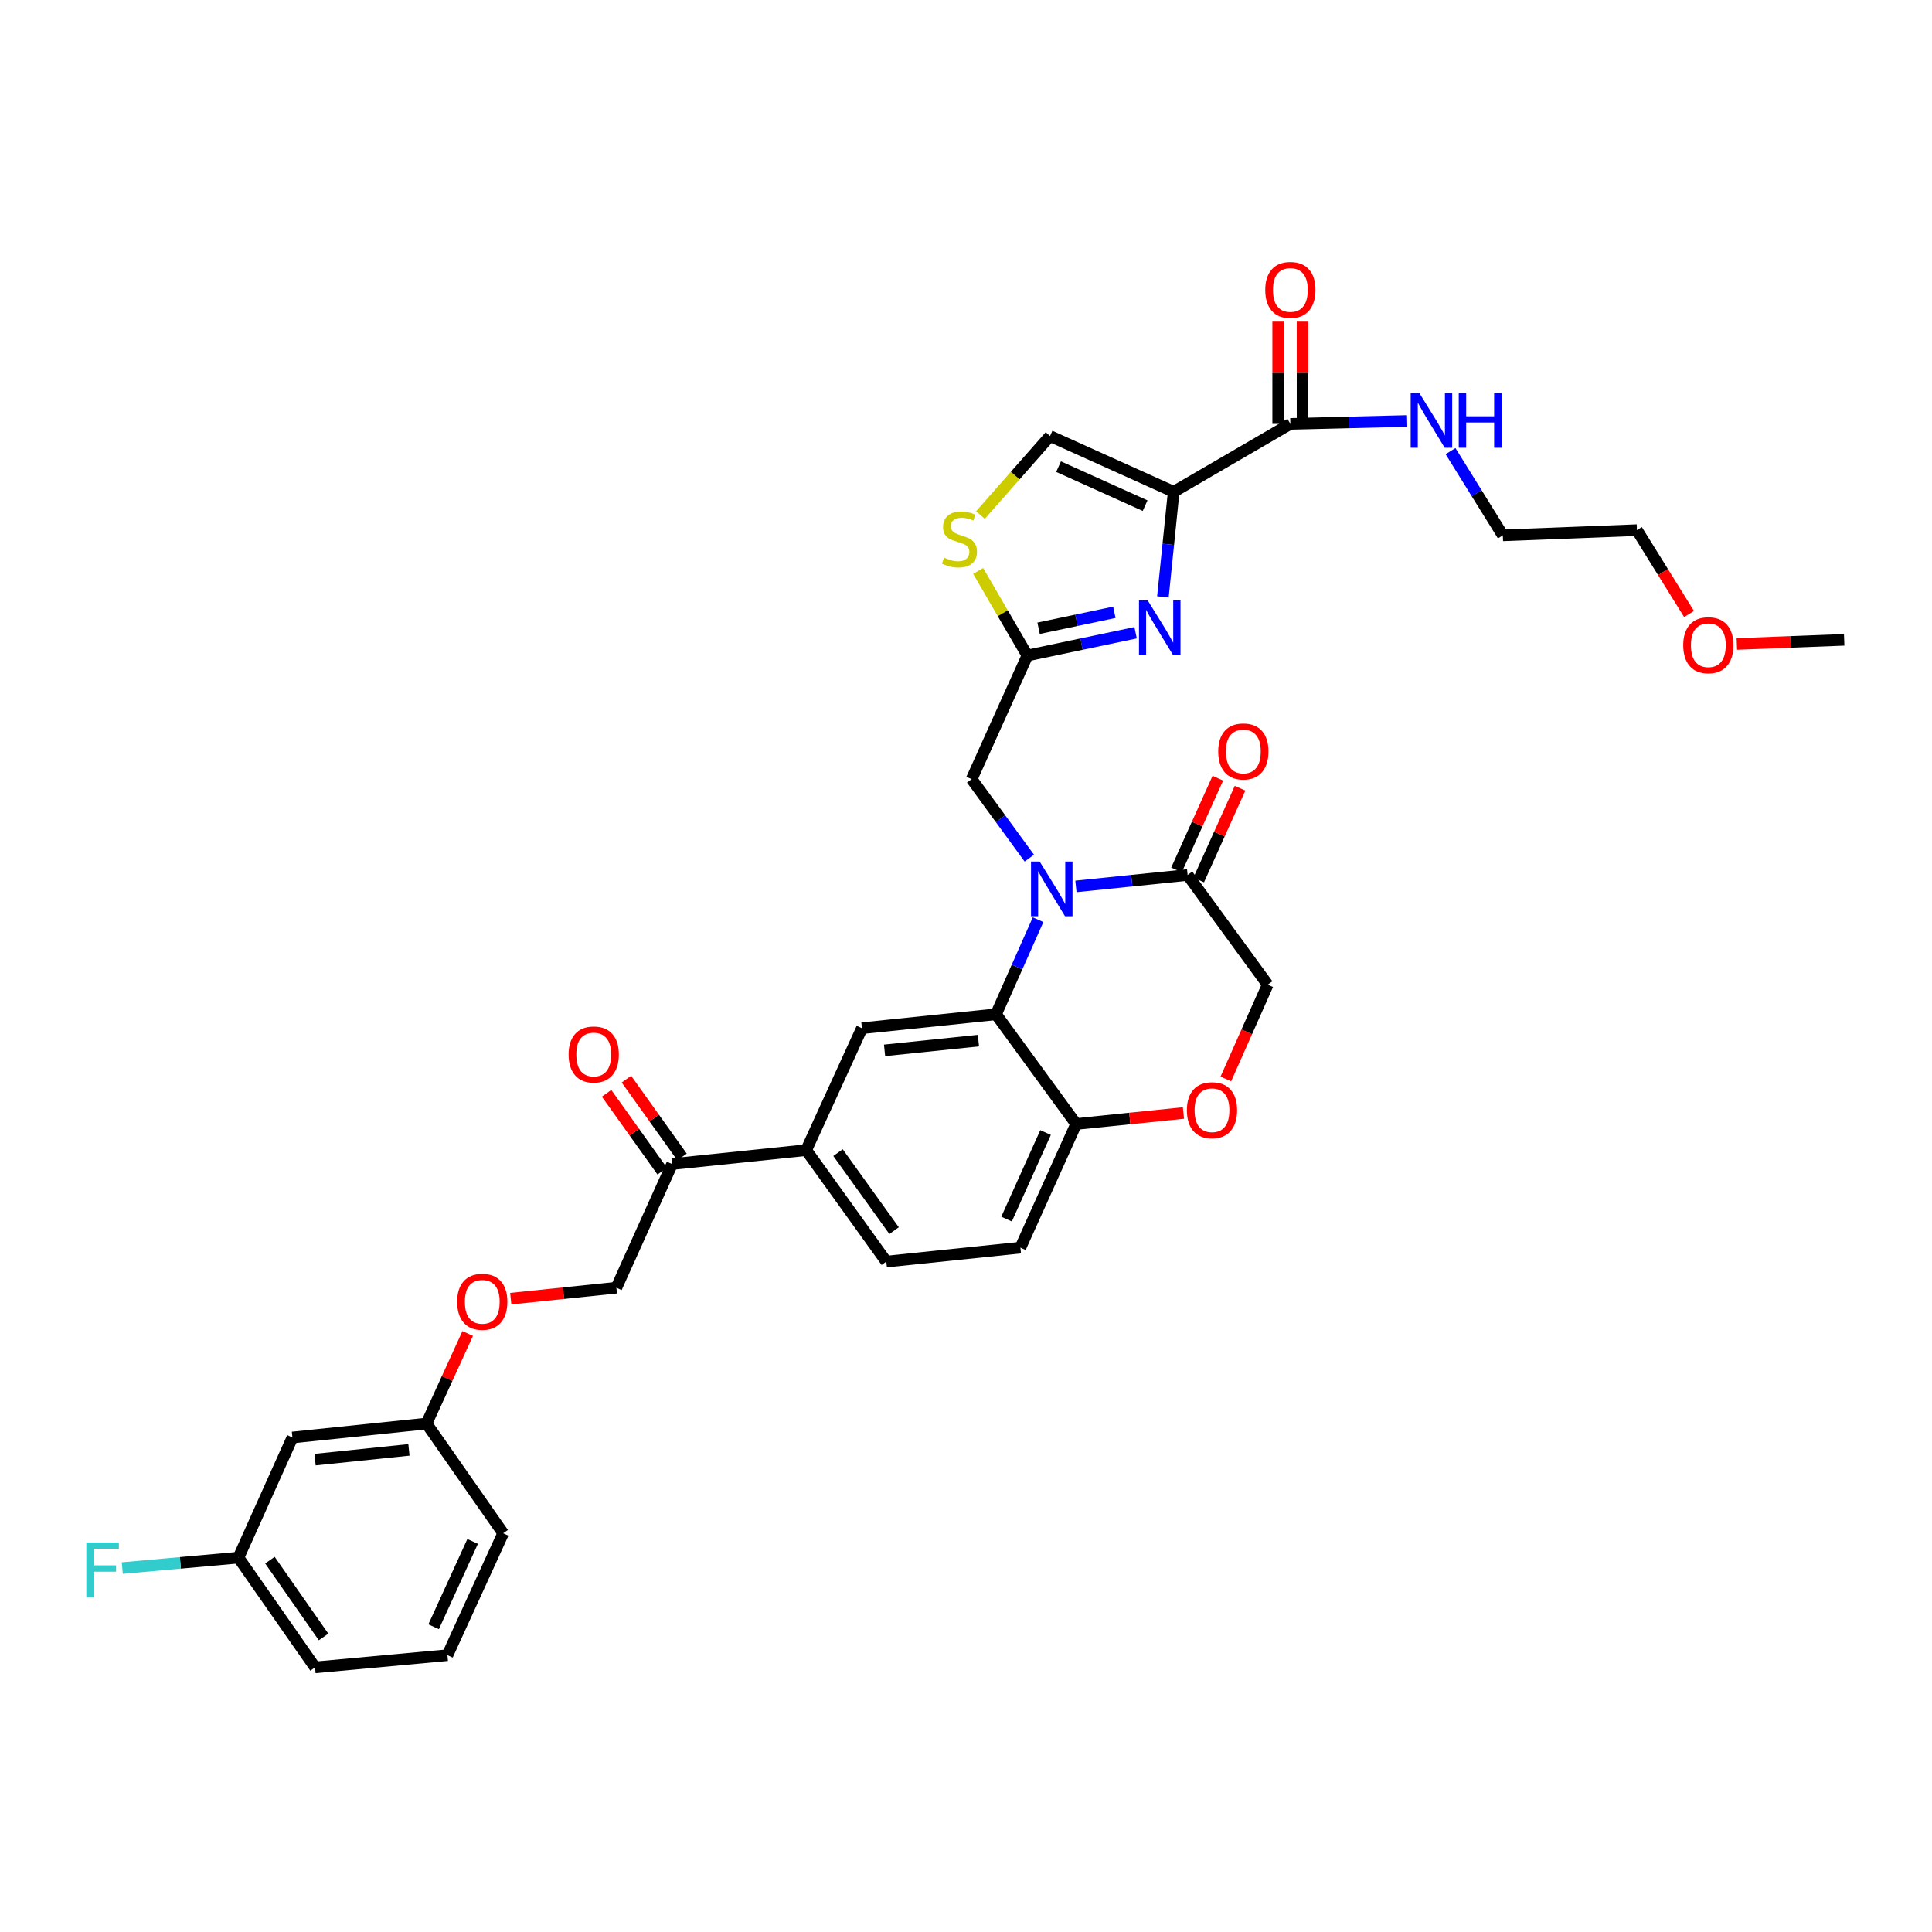 <?xml version='1.0' encoding='iso-8859-1'?>
<svg version='1.1' baseProfile='full'
              xmlns='http://www.w3.org/2000/svg'
                      xmlns:rdkit='http://www.rdkit.org/xml'
                      xmlns:xlink='http://www.w3.org/1999/xlink'
                  xml:space='preserve'
width='1000px' height='1000px' viewBox='0 0 1000 1000'>
<!-- END OF HEADER -->
<rect style='opacity:1.0;fill:#FFFFFF;stroke:none' width='1000' height='1000' x='0' y='0'> </rect>
<path class='bond-0' d='M 847.278,274.39 L 777.862,277.095' style='fill:none;fill-rule:evenodd;stroke:#000000;stroke-width:6px;stroke-linecap:butt;stroke-linejoin:miter;stroke-opacity:1' />
<path class='bond-1' d='M 847.278,274.39 L 860.764,296.101' style='fill:none;fill-rule:evenodd;stroke:#000000;stroke-width:6px;stroke-linecap:butt;stroke-linejoin:miter;stroke-opacity:1' />
<path class='bond-1' d='M 860.764,296.101 L 874.25,317.812' style='fill:none;fill-rule:evenodd;stroke:#FF0000;stroke-width:6px;stroke-linecap:butt;stroke-linejoin:miter;stroke-opacity:1' />
<path class='bond-2' d='M 667.889,219.404 L 698.115,218.655' style='fill:none;fill-rule:evenodd;stroke:#000000;stroke-width:6px;stroke-linecap:butt;stroke-linejoin:miter;stroke-opacity:1' />
<path class='bond-2' d='M 698.115,218.655 L 728.341,217.907' style='fill:none;fill-rule:evenodd;stroke:#0000FF;stroke-width:6px;stroke-linecap:butt;stroke-linejoin:miter;stroke-opacity:1' />
<path class='bond-3' d='M 674.196,219.404 L 674.196,192.943' style='fill:none;fill-rule:evenodd;stroke:#000000;stroke-width:6px;stroke-linecap:butt;stroke-linejoin:miter;stroke-opacity:1' />
<path class='bond-3' d='M 674.196,192.943 L 674.196,166.483' style='fill:none;fill-rule:evenodd;stroke:#FF0000;stroke-width:6px;stroke-linecap:butt;stroke-linejoin:miter;stroke-opacity:1' />
<path class='bond-3' d='M 661.582,219.404 L 661.582,192.943' style='fill:none;fill-rule:evenodd;stroke:#000000;stroke-width:6px;stroke-linecap:butt;stroke-linejoin:miter;stroke-opacity:1' />
<path class='bond-3' d='M 661.582,192.943 L 661.582,166.483' style='fill:none;fill-rule:evenodd;stroke:#FF0000;stroke-width:6px;stroke-linecap:butt;stroke-linejoin:miter;stroke-opacity:1' />
<path class='bond-4' d='M 667.889,219.404 L 607.492,254.557' style='fill:none;fill-rule:evenodd;stroke:#000000;stroke-width:6px;stroke-linecap:butt;stroke-linejoin:miter;stroke-opacity:1' />
<path class='bond-5' d='M 750.79,233.507 L 764.326,255.301' style='fill:none;fill-rule:evenodd;stroke:#0000FF;stroke-width:6px;stroke-linecap:butt;stroke-linejoin:miter;stroke-opacity:1' />
<path class='bond-5' d='M 764.326,255.301 L 777.862,277.095' style='fill:none;fill-rule:evenodd;stroke:#000000;stroke-width:6px;stroke-linecap:butt;stroke-linejoin:miter;stroke-opacity:1' />
<path class='bond-6' d='M 264.363,672.193 L 291.699,669.353' style='fill:none;fill-rule:evenodd;stroke:#FF0000;stroke-width:6px;stroke-linecap:butt;stroke-linejoin:miter;stroke-opacity:1' />
<path class='bond-6' d='M 291.699,669.353 L 319.035,666.513' style='fill:none;fill-rule:evenodd;stroke:#000000;stroke-width:6px;stroke-linecap:butt;stroke-linejoin:miter;stroke-opacity:1' />
<path class='bond-7' d='M 242.078,690.219 L 231.426,713.523' style='fill:none;fill-rule:evenodd;stroke:#FF0000;stroke-width:6px;stroke-linecap:butt;stroke-linejoin:miter;stroke-opacity:1' />
<path class='bond-7' d='M 231.426,713.523 L 220.773,736.826' style='fill:none;fill-rule:evenodd;stroke:#000000;stroke-width:6px;stroke-linecap:butt;stroke-linejoin:miter;stroke-opacity:1' />
<path class='bond-8' d='M 123.422,806.235 L 163.081,863.03' style='fill:none;fill-rule:evenodd;stroke:#000000;stroke-width:6px;stroke-linecap:butt;stroke-linejoin:miter;stroke-opacity:1' />
<path class='bond-8' d='M 139.713,807.532 L 167.475,847.288' style='fill:none;fill-rule:evenodd;stroke:#000000;stroke-width:6px;stroke-linecap:butt;stroke-linejoin:miter;stroke-opacity:1' />
<path class='bond-9' d='M 123.422,806.235 L 151.364,744.038' style='fill:none;fill-rule:evenodd;stroke:#000000;stroke-width:6px;stroke-linecap:butt;stroke-linejoin:miter;stroke-opacity:1' />
<path class='bond-10' d='M 123.422,806.235 L 93.358,808.935' style='fill:none;fill-rule:evenodd;stroke:#000000;stroke-width:6px;stroke-linecap:butt;stroke-linejoin:miter;stroke-opacity:1' />
<path class='bond-10' d='M 93.358,808.935 L 63.294,811.635' style='fill:none;fill-rule:evenodd;stroke:#33CCCC;stroke-width:6px;stroke-linecap:butt;stroke-linejoin:miter;stroke-opacity:1' />
<path class='bond-11' d='M 163.081,863.03 L 231.593,856.715' style='fill:none;fill-rule:evenodd;stroke:#000000;stroke-width:6px;stroke-linecap:butt;stroke-linejoin:miter;stroke-opacity:1' />
<path class='bond-12' d='M 417.29,595.303 L 458.757,652.994' style='fill:none;fill-rule:evenodd;stroke:#000000;stroke-width:6px;stroke-linecap:butt;stroke-linejoin:miter;stroke-opacity:1' />
<path class='bond-12' d='M 433.753,596.594 L 462.78,636.978' style='fill:none;fill-rule:evenodd;stroke:#000000;stroke-width:6px;stroke-linecap:butt;stroke-linejoin:miter;stroke-opacity:1' />
<path class='bond-13' d='M 417.29,595.303 L 446.135,532.201' style='fill:none;fill-rule:evenodd;stroke:#000000;stroke-width:6px;stroke-linecap:butt;stroke-linejoin:miter;stroke-opacity:1' />
<path class='bond-14' d='M 417.29,595.303 L 347.881,602.514' style='fill:none;fill-rule:evenodd;stroke:#000000;stroke-width:6px;stroke-linecap:butt;stroke-linejoin:miter;stroke-opacity:1' />
<path class='bond-15' d='M 458.757,652.994 L 528.166,645.783' style='fill:none;fill-rule:evenodd;stroke:#000000;stroke-width:6px;stroke-linecap:butt;stroke-linejoin:miter;stroke-opacity:1' />
<path class='bond-16' d='M 528.166,645.783 L 557.012,581.777' style='fill:none;fill-rule:evenodd;stroke:#000000;stroke-width:6px;stroke-linecap:butt;stroke-linejoin:miter;stroke-opacity:1' />
<path class='bond-16' d='M 520.993,630.999 L 541.185,586.195' style='fill:none;fill-rule:evenodd;stroke:#000000;stroke-width:6px;stroke-linecap:butt;stroke-linejoin:miter;stroke-opacity:1' />
<path class='bond-17' d='M 446.135,532.201 L 515.545,524.989' style='fill:none;fill-rule:evenodd;stroke:#000000;stroke-width:6px;stroke-linecap:butt;stroke-linejoin:miter;stroke-opacity:1' />
<path class='bond-17' d='M 457.85,543.666 L 506.437,538.618' style='fill:none;fill-rule:evenodd;stroke:#000000;stroke-width:6px;stroke-linecap:butt;stroke-linejoin:miter;stroke-opacity:1' />
<path class='bond-18' d='M 515.545,524.989 L 557.012,581.777' style='fill:none;fill-rule:evenodd;stroke:#000000;stroke-width:6px;stroke-linecap:butt;stroke-linejoin:miter;stroke-opacity:1' />
<path class='bond-19' d='M 515.545,524.989 L 526.426,500.506' style='fill:none;fill-rule:evenodd;stroke:#000000;stroke-width:6px;stroke-linecap:butt;stroke-linejoin:miter;stroke-opacity:1' />
<path class='bond-19' d='M 526.426,500.506 L 537.308,476.022' style='fill:none;fill-rule:evenodd;stroke:#0000FF;stroke-width:6px;stroke-linecap:butt;stroke-linejoin:miter;stroke-opacity:1' />
<path class='bond-20' d='M 557.012,581.777 L 584.785,578.928' style='fill:none;fill-rule:evenodd;stroke:#000000;stroke-width:6px;stroke-linecap:butt;stroke-linejoin:miter;stroke-opacity:1' />
<path class='bond-20' d='M 584.785,578.928 L 612.558,576.08' style='fill:none;fill-rule:evenodd;stroke:#FF0000;stroke-width:6px;stroke-linecap:butt;stroke-linejoin:miter;stroke-opacity:1' />
<path class='bond-21' d='M 634.479,558.47 L 645.325,534.066' style='fill:none;fill-rule:evenodd;stroke:#FF0000;stroke-width:6px;stroke-linecap:butt;stroke-linejoin:miter;stroke-opacity:1' />
<path class='bond-21' d='M 645.325,534.066 L 656.171,509.662' style='fill:none;fill-rule:evenodd;stroke:#000000;stroke-width:6px;stroke-linecap:butt;stroke-linejoin:miter;stroke-opacity:1' />
<path class='bond-22' d='M 656.171,509.662 L 614.704,452.875' style='fill:none;fill-rule:evenodd;stroke:#000000;stroke-width:6px;stroke-linecap:butt;stroke-linejoin:miter;stroke-opacity:1' />
<path class='bond-23' d='M 614.704,452.875 L 585.801,455.839' style='fill:none;fill-rule:evenodd;stroke:#000000;stroke-width:6px;stroke-linecap:butt;stroke-linejoin:miter;stroke-opacity:1' />
<path class='bond-23' d='M 585.801,455.839 L 556.898,458.804' style='fill:none;fill-rule:evenodd;stroke:#0000FF;stroke-width:6px;stroke-linecap:butt;stroke-linejoin:miter;stroke-opacity:1' />
<path class='bond-24' d='M 620.454,455.466 L 631.156,431.721' style='fill:none;fill-rule:evenodd;stroke:#000000;stroke-width:6px;stroke-linecap:butt;stroke-linejoin:miter;stroke-opacity:1' />
<path class='bond-24' d='M 631.156,431.721 L 641.857,407.976' style='fill:none;fill-rule:evenodd;stroke:#FF0000;stroke-width:6px;stroke-linecap:butt;stroke-linejoin:miter;stroke-opacity:1' />
<path class='bond-24' d='M 608.953,450.283 L 619.655,426.538' style='fill:none;fill-rule:evenodd;stroke:#000000;stroke-width:6px;stroke-linecap:butt;stroke-linejoin:miter;stroke-opacity:1' />
<path class='bond-24' d='M 619.655,426.538 L 630.356,402.793' style='fill:none;fill-rule:evenodd;stroke:#FF0000;stroke-width:6px;stroke-linecap:butt;stroke-linejoin:miter;stroke-opacity:1' />
<path class='bond-25' d='M 532.768,444.168 L 517.846,423.73' style='fill:none;fill-rule:evenodd;stroke:#0000FF;stroke-width:6px;stroke-linecap:butt;stroke-linejoin:miter;stroke-opacity:1' />
<path class='bond-25' d='M 517.846,423.73 L 502.923,403.292' style='fill:none;fill-rule:evenodd;stroke:#000000;stroke-width:6px;stroke-linecap:butt;stroke-linejoin:miter;stroke-opacity:1' />
<path class='bond-26' d='M 353.013,598.848 L 338.623,578.703' style='fill:none;fill-rule:evenodd;stroke:#000000;stroke-width:6px;stroke-linecap:butt;stroke-linejoin:miter;stroke-opacity:1' />
<path class='bond-26' d='M 338.623,578.703 L 324.233,558.558' style='fill:none;fill-rule:evenodd;stroke:#FF0000;stroke-width:6px;stroke-linecap:butt;stroke-linejoin:miter;stroke-opacity:1' />
<path class='bond-26' d='M 342.748,606.18 L 328.358,586.035' style='fill:none;fill-rule:evenodd;stroke:#000000;stroke-width:6px;stroke-linecap:butt;stroke-linejoin:miter;stroke-opacity:1' />
<path class='bond-26' d='M 328.358,586.035 L 313.968,565.891' style='fill:none;fill-rule:evenodd;stroke:#FF0000;stroke-width:6px;stroke-linecap:butt;stroke-linejoin:miter;stroke-opacity:1' />
<path class='bond-27' d='M 347.881,602.514 L 319.035,666.513' style='fill:none;fill-rule:evenodd;stroke:#000000;stroke-width:6px;stroke-linecap:butt;stroke-linejoin:miter;stroke-opacity:1' />
<path class='bond-28' d='M 507.468,266.584 L 525.481,246.147' style='fill:none;fill-rule:evenodd;stroke:#CCCC00;stroke-width:6px;stroke-linecap:butt;stroke-linejoin:miter;stroke-opacity:1' />
<path class='bond-28' d='M 525.481,246.147 L 543.493,225.711' style='fill:none;fill-rule:evenodd;stroke:#000000;stroke-width:6px;stroke-linecap:butt;stroke-linejoin:miter;stroke-opacity:1' />
<path class='bond-29' d='M 506.293,295.523 L 519.031,317.408' style='fill:none;fill-rule:evenodd;stroke:#CCCC00;stroke-width:6px;stroke-linecap:butt;stroke-linejoin:miter;stroke-opacity:1' />
<path class='bond-29' d='M 519.031,317.408 L 531.769,339.293' style='fill:none;fill-rule:evenodd;stroke:#000000;stroke-width:6px;stroke-linecap:butt;stroke-linejoin:miter;stroke-opacity:1' />
<path class='bond-30' d='M 543.493,225.711 L 607.492,254.557' style='fill:none;fill-rule:evenodd;stroke:#000000;stroke-width:6px;stroke-linecap:butt;stroke-linejoin:miter;stroke-opacity:1' />
<path class='bond-30' d='M 547.91,241.538 L 592.709,261.73' style='fill:none;fill-rule:evenodd;stroke:#000000;stroke-width:6px;stroke-linecap:butt;stroke-linejoin:miter;stroke-opacity:1' />
<path class='bond-31' d='M 607.492,254.557 L 604.703,281.75' style='fill:none;fill-rule:evenodd;stroke:#000000;stroke-width:6px;stroke-linecap:butt;stroke-linejoin:miter;stroke-opacity:1' />
<path class='bond-31' d='M 604.703,281.75 L 601.914,308.943' style='fill:none;fill-rule:evenodd;stroke:#0000FF;stroke-width:6px;stroke-linecap:butt;stroke-linejoin:miter;stroke-opacity:1' />
<path class='bond-32' d='M 587.791,327.499 L 559.78,333.396' style='fill:none;fill-rule:evenodd;stroke:#0000FF;stroke-width:6px;stroke-linecap:butt;stroke-linejoin:miter;stroke-opacity:1' />
<path class='bond-32' d='M 559.78,333.396 L 531.769,339.293' style='fill:none;fill-rule:evenodd;stroke:#000000;stroke-width:6px;stroke-linecap:butt;stroke-linejoin:miter;stroke-opacity:1' />
<path class='bond-32' d='M 576.789,316.924 L 557.181,321.052' style='fill:none;fill-rule:evenodd;stroke:#0000FF;stroke-width:6px;stroke-linecap:butt;stroke-linejoin:miter;stroke-opacity:1' />
<path class='bond-32' d='M 557.181,321.052 L 537.573,325.18' style='fill:none;fill-rule:evenodd;stroke:#000000;stroke-width:6px;stroke-linecap:butt;stroke-linejoin:miter;stroke-opacity:1' />
<path class='bond-33' d='M 531.769,339.293 L 502.923,403.292' style='fill:none;fill-rule:evenodd;stroke:#000000;stroke-width:6px;stroke-linecap:butt;stroke-linejoin:miter;stroke-opacity:1' />
<path class='bond-34' d='M 231.593,856.715 L 260.439,793.614' style='fill:none;fill-rule:evenodd;stroke:#000000;stroke-width:6px;stroke-linecap:butt;stroke-linejoin:miter;stroke-opacity:1' />
<path class='bond-34' d='M 224.447,842.006 L 244.639,797.834' style='fill:none;fill-rule:evenodd;stroke:#000000;stroke-width:6px;stroke-linecap:butt;stroke-linejoin:miter;stroke-opacity:1' />
<path class='bond-35' d='M 260.439,793.614 L 220.773,736.826' style='fill:none;fill-rule:evenodd;stroke:#000000;stroke-width:6px;stroke-linecap:butt;stroke-linejoin:miter;stroke-opacity:1' />
<path class='bond-36' d='M 220.773,736.826 L 151.364,744.038' style='fill:none;fill-rule:evenodd;stroke:#000000;stroke-width:6px;stroke-linecap:butt;stroke-linejoin:miter;stroke-opacity:1' />
<path class='bond-36' d='M 211.665,750.455 L 163.079,755.503' style='fill:none;fill-rule:evenodd;stroke:#000000;stroke-width:6px;stroke-linecap:butt;stroke-linejoin:miter;stroke-opacity:1' />
<path class='bond-37' d='M 898.991,333.315 L 926.768,332.246' style='fill:none;fill-rule:evenodd;stroke:#FF0000;stroke-width:6px;stroke-linecap:butt;stroke-linejoin:miter;stroke-opacity:1' />
<path class='bond-37' d='M 926.768,332.246 L 954.545,331.177' style='fill:none;fill-rule:evenodd;stroke:#000000;stroke-width:6px;stroke-linecap:butt;stroke-linejoin:miter;stroke-opacity:1' />
<path  class='atom-2' d='M 734.647 203.436
L 743.927 218.436
Q 744.847 219.916, 746.327 222.596
Q 747.807 225.276, 747.887 225.436
L 747.887 203.436
L 751.647 203.436
L 751.647 231.756
L 747.767 231.756
L 737.807 215.356
Q 736.647 213.436, 735.407 211.236
Q 734.207 209.036, 733.847 208.356
L 733.847 231.756
L 730.167 231.756
L 730.167 203.436
L 734.647 203.436
' fill='#0000FF'/>
<path  class='atom-2' d='M 755.047 203.436
L 758.887 203.436
L 758.887 215.476
L 773.367 215.476
L 773.367 203.436
L 777.207 203.436
L 777.207 231.756
L 773.367 231.756
L 773.367 218.676
L 758.887 218.676
L 758.887 231.756
L 755.047 231.756
L 755.047 203.436
' fill='#0000FF'/>
<path  class='atom-3' d='M 654.889 150.067
Q 654.889 143.267, 658.249 139.467
Q 661.609 135.667, 667.889 135.667
Q 674.169 135.667, 677.529 139.467
Q 680.889 143.267, 680.889 150.067
Q 680.889 156.947, 677.489 160.867
Q 674.089 164.747, 667.889 164.747
Q 661.649 164.747, 658.249 160.867
Q 654.889 156.987, 654.889 150.067
M 667.889 161.547
Q 672.209 161.547, 674.529 158.667
Q 676.889 155.747, 676.889 150.067
Q 676.889 144.507, 674.529 141.707
Q 672.209 138.867, 667.889 138.867
Q 663.569 138.867, 661.209 141.667
Q 658.889 144.467, 658.889 150.067
Q 658.889 155.787, 661.209 158.667
Q 663.569 161.547, 667.889 161.547
' fill='#FF0000'/>
<path  class='atom-5' d='M 236.619 673.804
Q 236.619 667.004, 239.979 663.204
Q 243.339 659.404, 249.619 659.404
Q 255.899 659.404, 259.259 663.204
Q 262.619 667.004, 262.619 673.804
Q 262.619 680.684, 259.219 684.604
Q 255.819 688.484, 249.619 688.484
Q 243.379 688.484, 239.979 684.604
Q 236.619 680.724, 236.619 673.804
M 249.619 685.284
Q 253.939 685.284, 256.259 682.404
Q 258.619 679.484, 258.619 673.804
Q 258.619 668.244, 256.259 665.444
Q 253.939 662.604, 249.619 662.604
Q 245.299 662.604, 242.939 665.404
Q 240.619 668.204, 240.619 673.804
Q 240.619 679.524, 242.939 682.404
Q 245.299 685.284, 249.619 685.284
' fill='#FF0000'/>
<path  class='atom-14' d='M 614.326 574.645
Q 614.326 567.845, 617.686 564.045
Q 621.046 560.245, 627.326 560.245
Q 633.606 560.245, 636.966 564.045
Q 640.326 567.845, 640.326 574.645
Q 640.326 581.525, 636.926 585.445
Q 633.526 589.325, 627.326 589.325
Q 621.086 589.325, 617.686 585.445
Q 614.326 581.565, 614.326 574.645
M 627.326 586.125
Q 631.646 586.125, 633.966 583.245
Q 636.326 580.325, 636.326 574.645
Q 636.326 569.085, 633.966 566.285
Q 631.646 563.445, 627.326 563.445
Q 623.006 563.445, 620.646 566.245
Q 618.326 569.045, 618.326 574.645
Q 618.326 580.365, 620.646 583.245
Q 623.006 586.125, 627.326 586.125
' fill='#FF0000'/>
<path  class='atom-17' d='M 538.13 445.926
L 547.41 460.926
Q 548.33 462.406, 549.81 465.086
Q 551.29 467.766, 551.37 467.926
L 551.37 445.926
L 555.13 445.926
L 555.13 474.246
L 551.25 474.246
L 541.29 457.846
Q 540.13 455.926, 538.89 453.726
Q 537.69 451.526, 537.33 450.846
L 537.33 474.246
L 533.65 474.246
L 533.65 445.926
L 538.13 445.926
' fill='#0000FF'/>
<path  class='atom-18' d='M 630.55 388.949
Q 630.55 382.149, 633.91 378.349
Q 637.27 374.549, 643.55 374.549
Q 649.83 374.549, 653.19 378.349
Q 656.55 382.149, 656.55 388.949
Q 656.55 395.829, 653.15 399.749
Q 649.75 403.629, 643.55 403.629
Q 637.31 403.629, 633.91 399.749
Q 630.55 395.869, 630.55 388.949
M 643.55 400.429
Q 647.87 400.429, 650.19 397.549
Q 652.55 394.629, 652.55 388.949
Q 652.55 383.389, 650.19 380.589
Q 647.87 377.749, 643.55 377.749
Q 639.23 377.749, 636.87 380.549
Q 634.55 383.349, 634.55 388.949
Q 634.55 394.669, 636.87 397.549
Q 639.23 400.429, 643.55 400.429
' fill='#FF0000'/>
<path  class='atom-20' d='M 294.31 545.8
Q 294.31 539, 297.67 535.2
Q 301.03 531.4, 307.31 531.4
Q 313.59 531.4, 316.95 535.2
Q 320.31 539, 320.31 545.8
Q 320.31 552.68, 316.91 556.6
Q 313.51 560.48, 307.31 560.48
Q 301.07 560.48, 297.67 556.6
Q 294.31 552.72, 294.31 545.8
M 307.31 557.28
Q 311.63 557.28, 313.95 554.4
Q 316.31 551.48, 316.31 545.8
Q 316.31 540.24, 313.95 537.44
Q 311.63 534.6, 307.31 534.6
Q 302.99 534.6, 300.63 537.4
Q 298.31 540.2, 298.31 545.8
Q 298.31 551.52, 300.63 554.4
Q 302.99 557.28, 307.31 557.28
' fill='#FF0000'/>
<path  class='atom-22' d='M 488.616 288.616
Q 488.936 288.736, 490.256 289.296
Q 491.576 289.856, 493.016 290.216
Q 494.496 290.536, 495.936 290.536
Q 498.616 290.536, 500.176 289.256
Q 501.736 287.936, 501.736 285.656
Q 501.736 284.096, 500.936 283.136
Q 500.176 282.176, 498.976 281.656
Q 497.776 281.136, 495.776 280.536
Q 493.256 279.776, 491.736 279.056
Q 490.256 278.336, 489.176 276.816
Q 488.136 275.296, 488.136 272.736
Q 488.136 269.176, 490.536 266.976
Q 492.976 264.776, 497.776 264.776
Q 501.056 264.776, 504.776 266.336
L 503.856 269.416
Q 500.456 268.016, 497.896 268.016
Q 495.136 268.016, 493.616 269.176
Q 492.096 270.296, 492.136 272.256
Q 492.136 273.776, 492.896 274.696
Q 493.696 275.616, 494.816 276.136
Q 495.976 276.656, 497.896 277.256
Q 500.456 278.056, 501.976 278.856
Q 503.496 279.656, 504.576 281.296
Q 505.696 282.896, 505.696 285.656
Q 505.696 289.576, 503.056 291.696
Q 500.456 293.776, 496.096 293.776
Q 493.576 293.776, 491.656 293.216
Q 489.776 292.696, 487.536 291.776
L 488.616 288.616
' fill='#CCCC00'/>
<path  class='atom-25' d='M 594.021 310.71
L 603.301 325.71
Q 604.221 327.19, 605.701 329.87
Q 607.181 332.55, 607.261 332.71
L 607.261 310.71
L 611.021 310.71
L 611.021 339.03
L 607.141 339.03
L 597.181 322.63
Q 596.021 320.71, 594.781 318.51
Q 593.581 316.31, 593.221 315.63
L 593.221 339.03
L 589.541 339.03
L 589.541 310.71
L 594.021 310.71
' fill='#0000FF'/>
<path  class='atom-32' d='M 44.689 798.39
L 61.529 798.39
L 61.529 801.63
L 48.489 801.63
L 48.489 810.23
L 60.089 810.23
L 60.089 813.51
L 48.489 813.51
L 48.489 826.71
L 44.689 826.71
L 44.689 798.39
' fill='#33CCCC'/>
<path  class='atom-33' d='M 871.232 333.963
Q 871.232 327.163, 874.592 323.363
Q 877.952 319.563, 884.232 319.563
Q 890.512 319.563, 893.872 323.363
Q 897.232 327.163, 897.232 333.963
Q 897.232 340.843, 893.832 344.763
Q 890.432 348.643, 884.232 348.643
Q 877.992 348.643, 874.592 344.763
Q 871.232 340.883, 871.232 333.963
M 884.232 345.443
Q 888.552 345.443, 890.872 342.563
Q 893.232 339.643, 893.232 333.963
Q 893.232 328.403, 890.872 325.603
Q 888.552 322.763, 884.232 322.763
Q 879.912 322.763, 877.552 325.563
Q 875.232 328.363, 875.232 333.963
Q 875.232 339.683, 877.552 342.563
Q 879.912 345.443, 884.232 345.443
' fill='#FF0000'/>
</svg>
